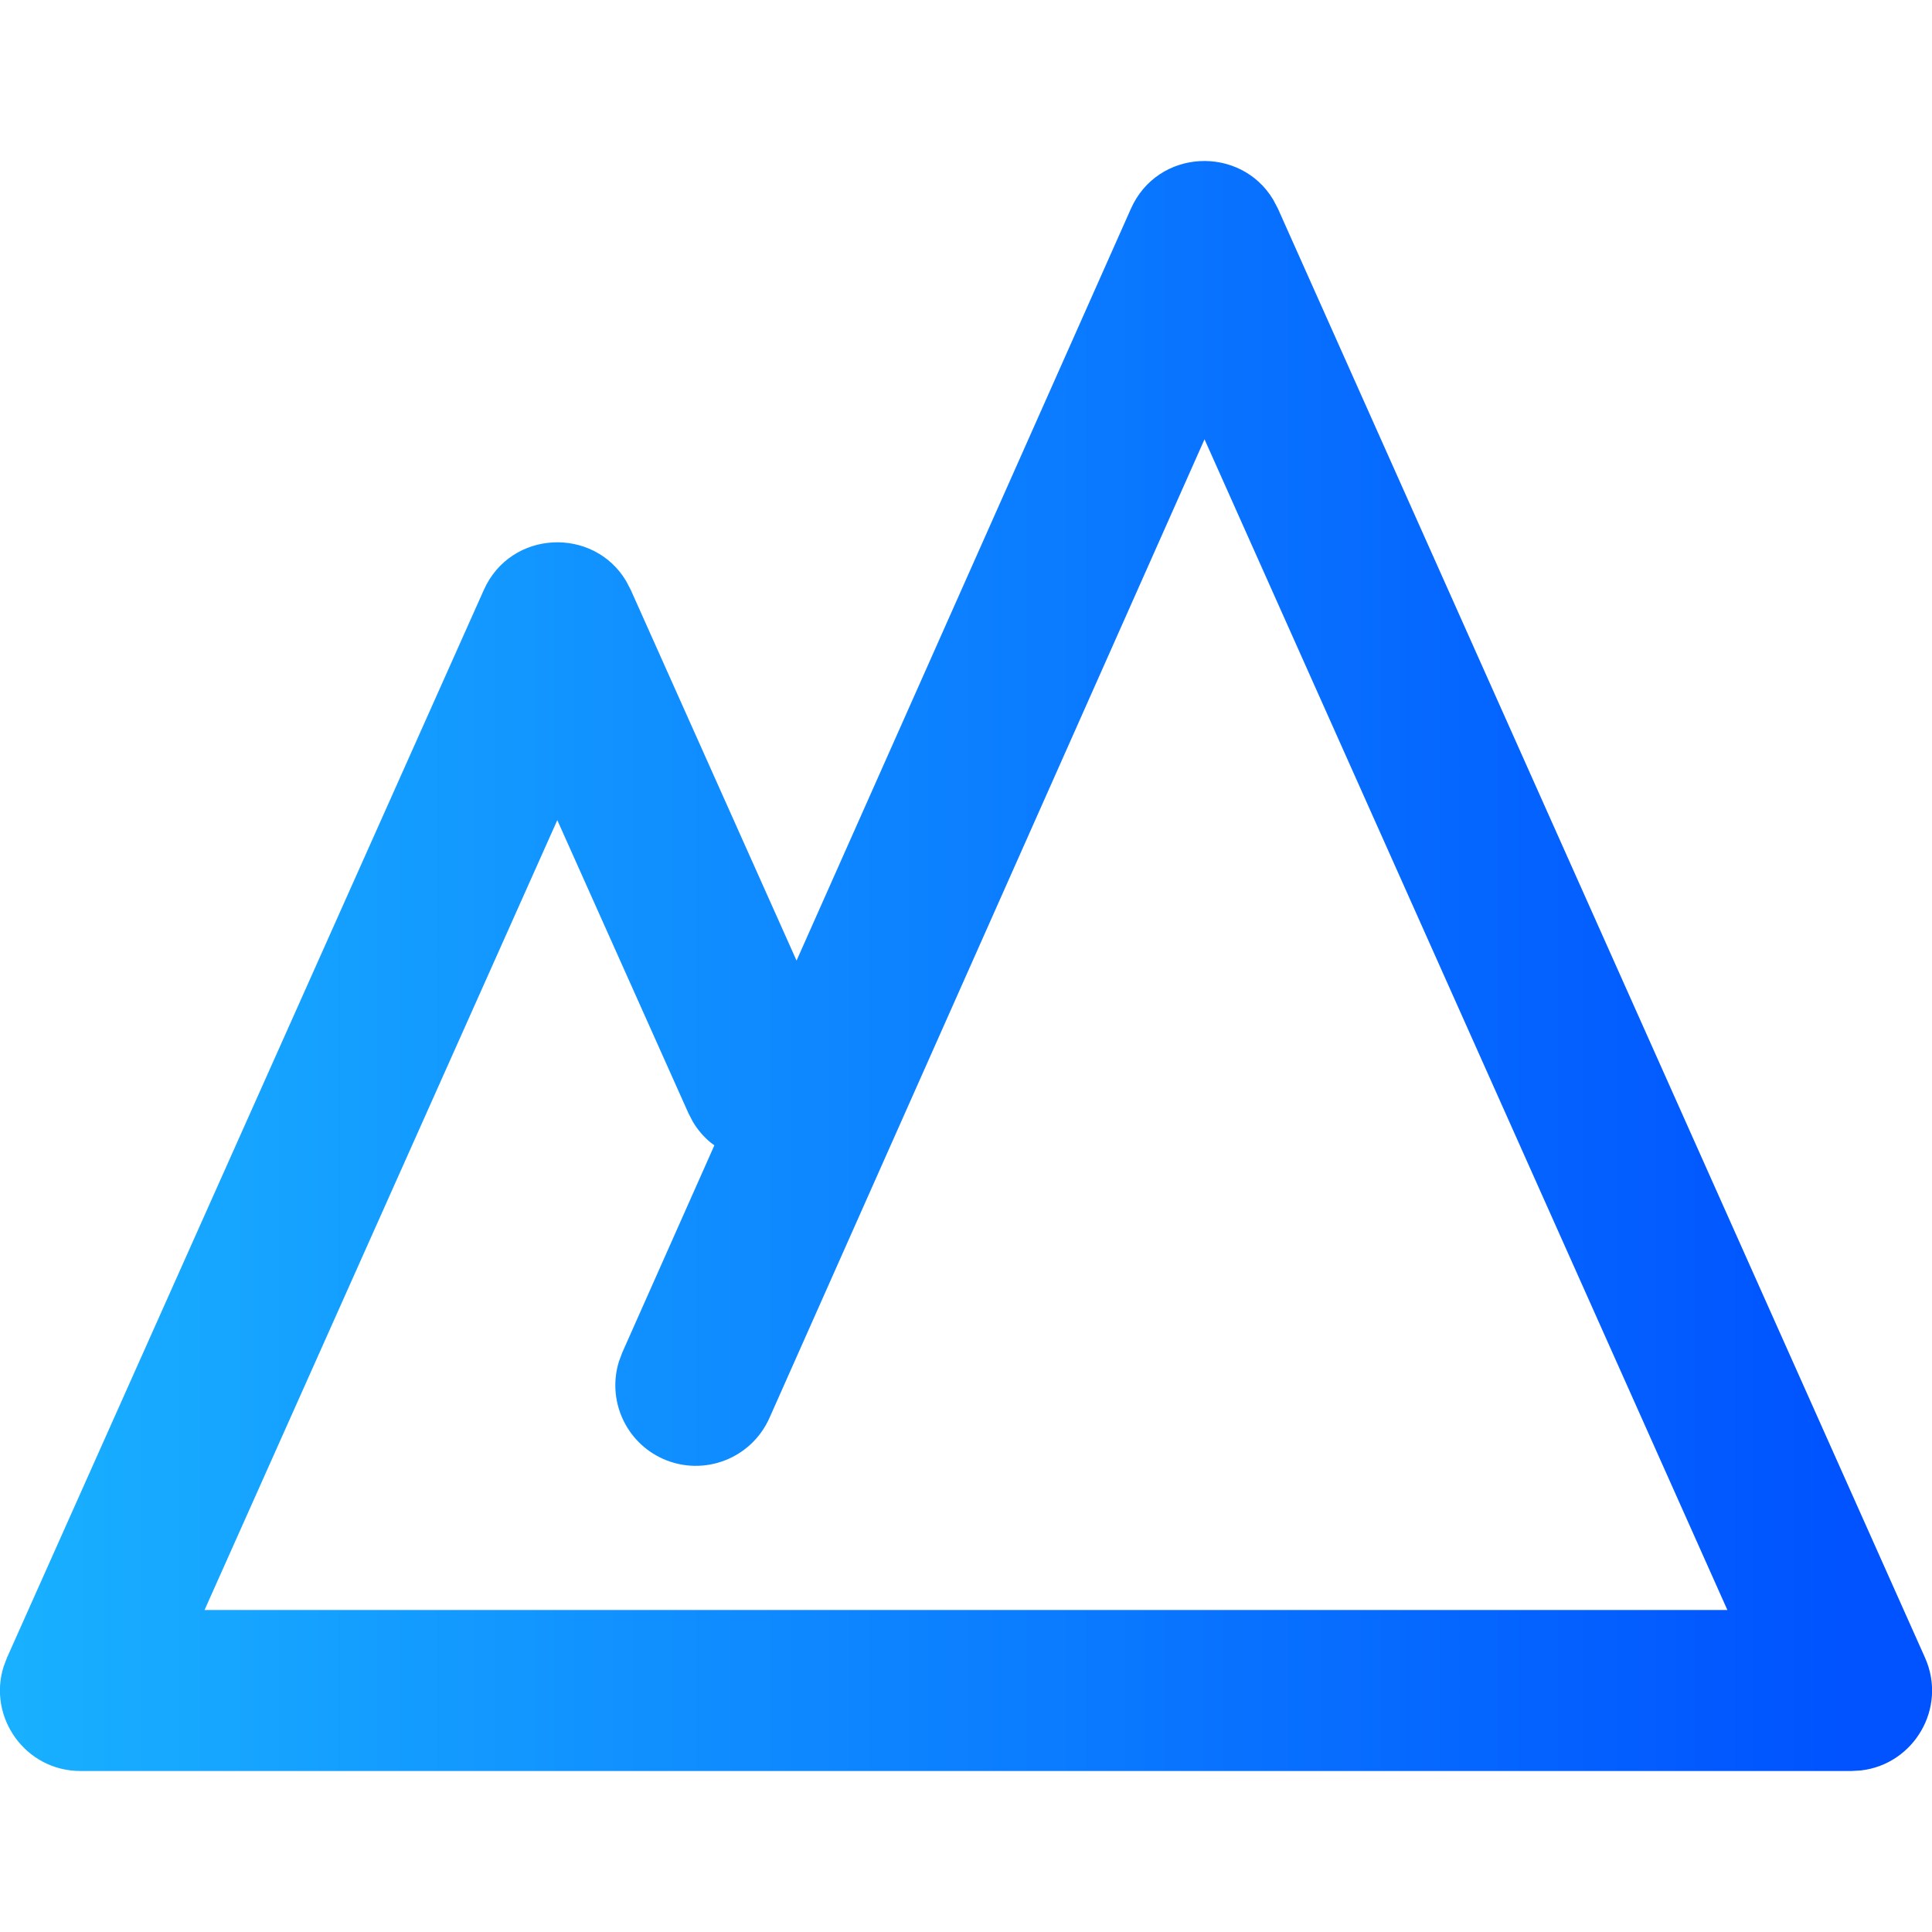 <?xml version="1.0" encoding="UTF-8"?>
<svg width="24px" height="24px" viewBox="0 0 24 24" version="1.1" xmlns="http://www.w3.org/2000/svg" xmlns:xlink="http://www.w3.org/1999/xlink">
    <title>众筹</title>
    <defs>
        <linearGradient x1="94.951%" y1="50%" x2="-9.32413868e-15%" y2="50%" id="linearGradient-1">
            <stop stop-color="#0053FF" offset="0%"></stop>
            <stop stop-color="#19B1FF" offset="100%"></stop>
        </linearGradient>
    </defs>
    <g id="众筹" stroke="none" stroke-width="1" fill="none" fill-rule="evenodd">
        <path d="M14.048,2.594 C14.382,1.842 15.411,1.804 15.816,2.48 L15.875,2.592 L23.913,20.592 C24.192,21.217 23.776,21.917 23.118,21.993 L23,22 L1,22 C0.316,22 -0.154,21.334 0.045,20.703 L0.087,20.592 L6.01,7.329 C6.345,6.579 7.373,6.541 7.777,7.216 L7.836,7.329 L9.895,11.933 L14.048,2.594 Z M14.963,5.457 L9.558,17.615 C9.333,18.12 8.742,18.347 8.237,18.123 C7.769,17.914 7.54,17.39 7.689,16.912 L7.73,16.802 L8.874,14.228 L8.825,14.191 C8.74,14.12 8.666,14.034 8.607,13.935 L8.553,13.831 L6.923,10.188 L2.541,20 L21.458,20 L14.963,5.457 Z" id="路径-3" fill="url(#linearGradient-1)" fill-rule="nonzero"></path>
    </g>
</svg>